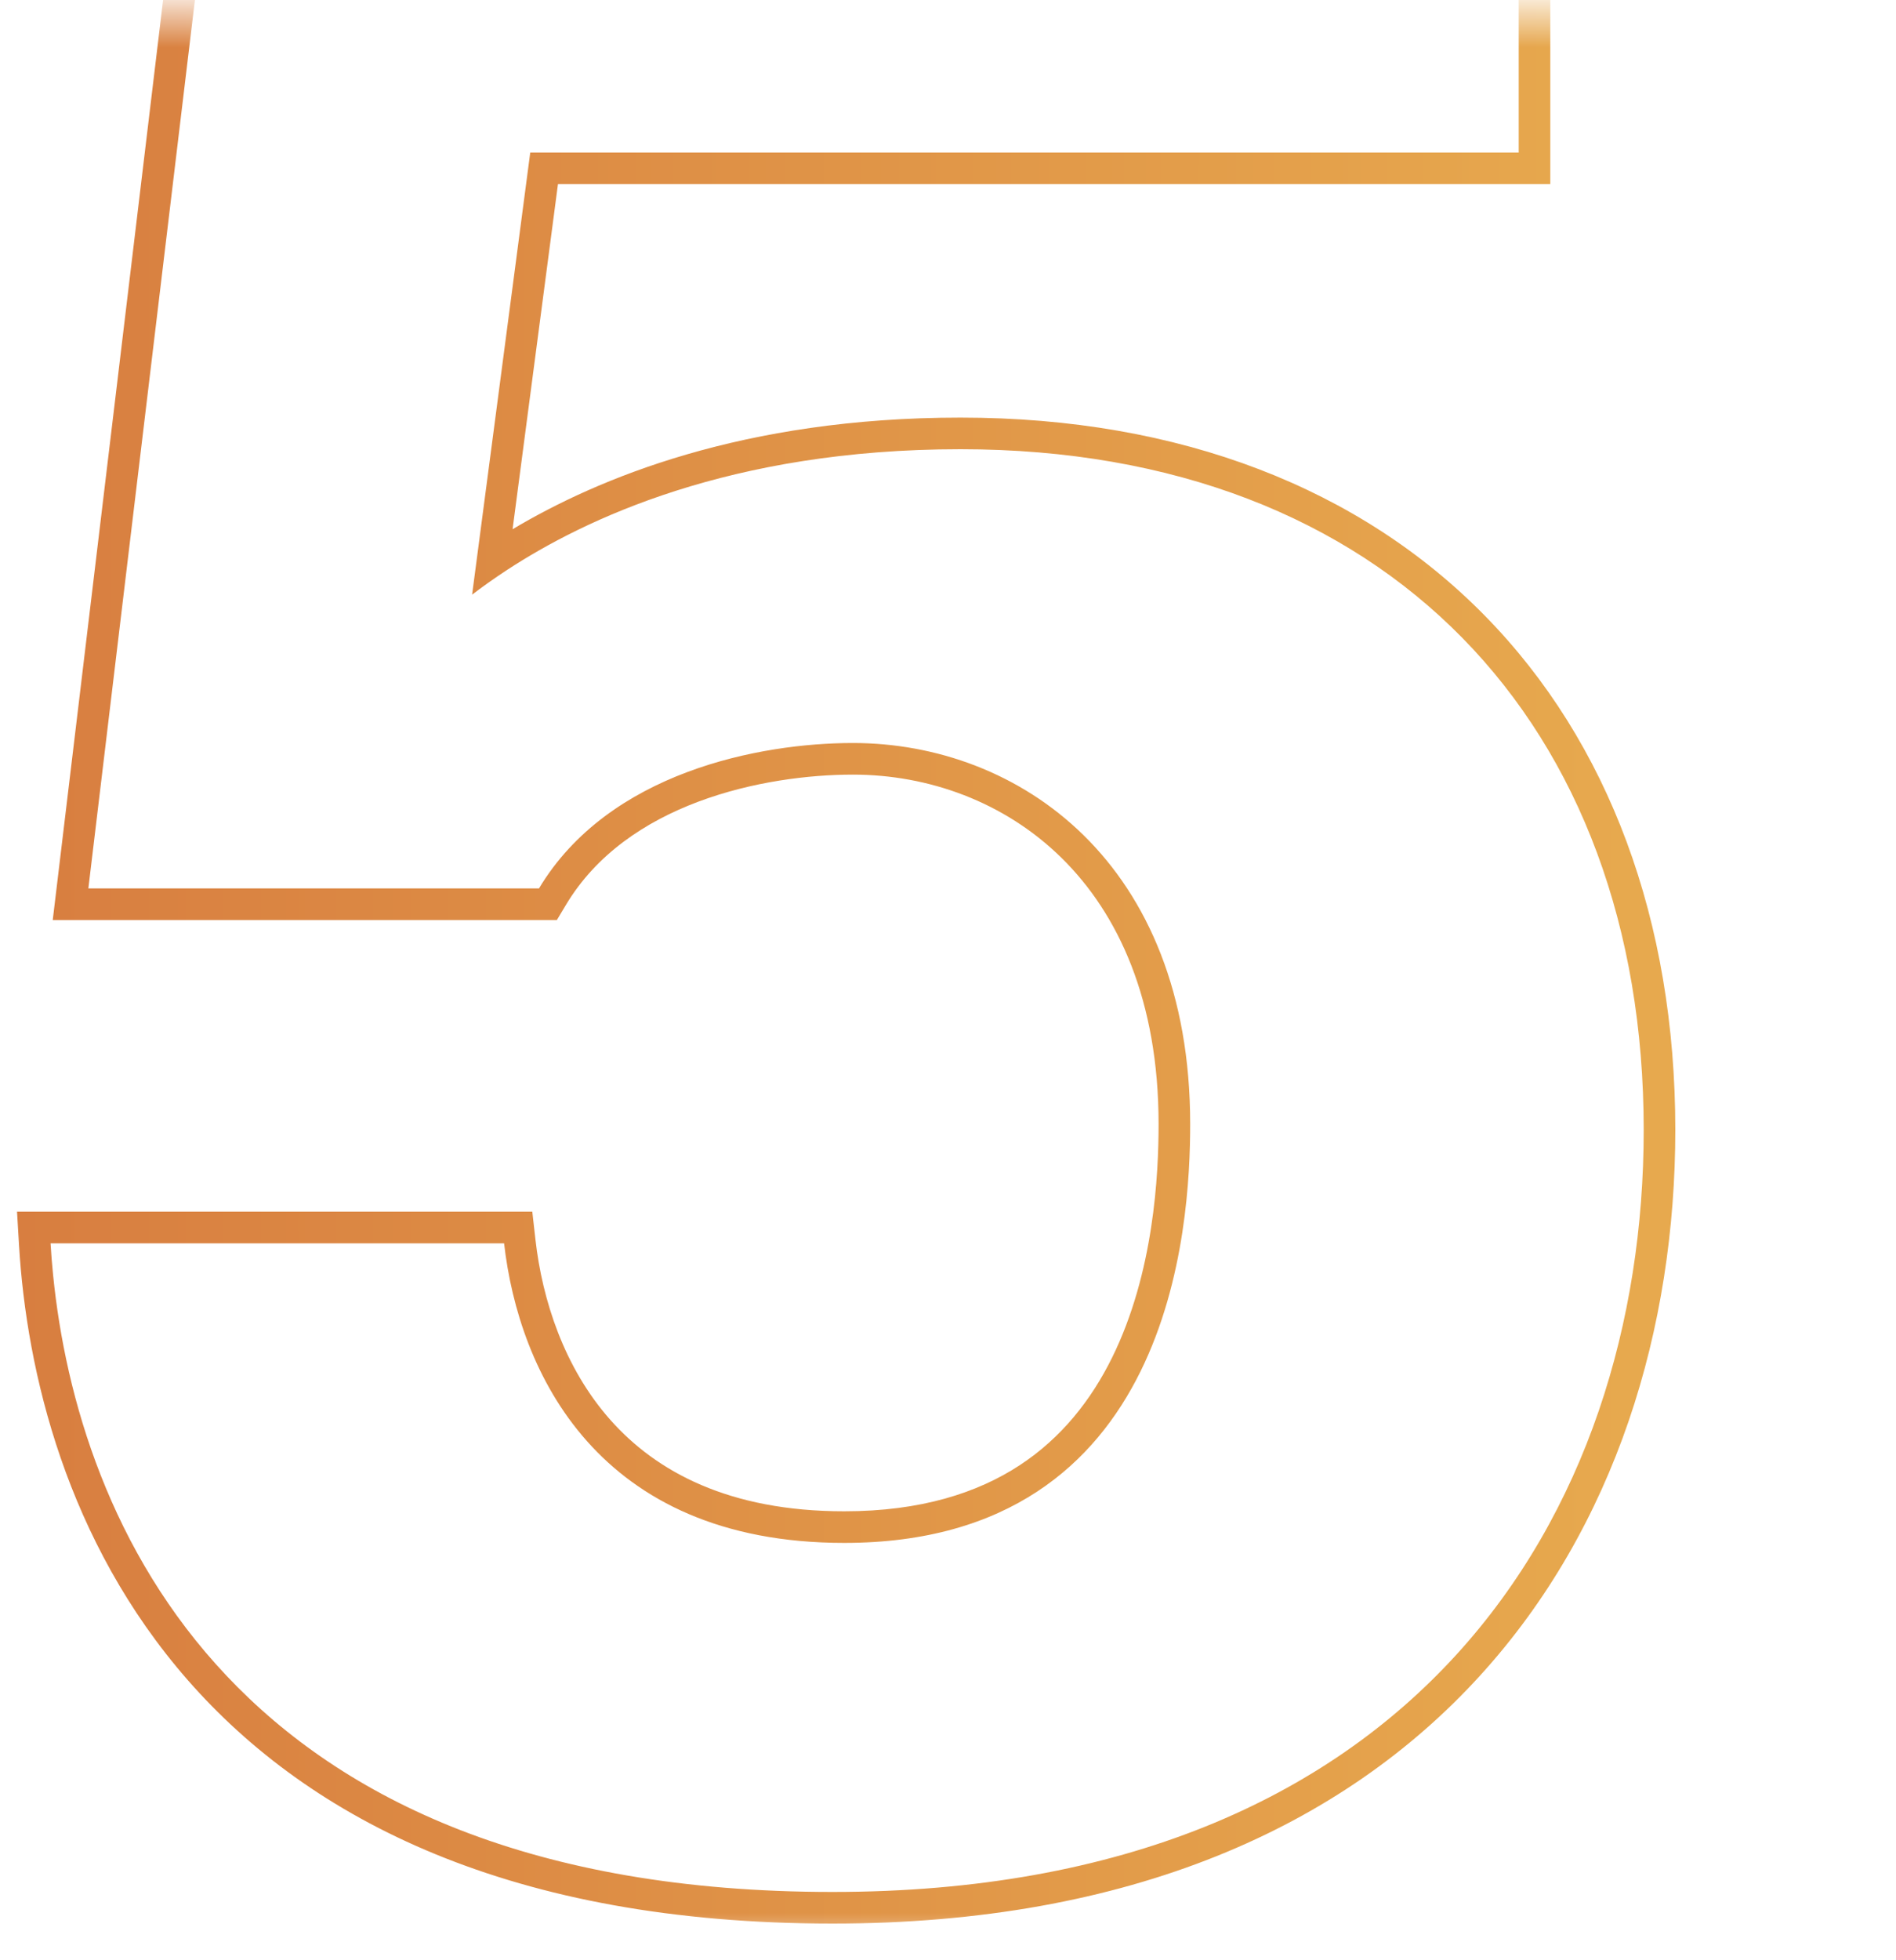 <svg width="60" height="62" viewBox="0 0 60 62" fill="none" xmlns="http://www.w3.org/2000/svg">
<mask id="mask0_2901_11233" style="mask-type:alpha" maskUnits="userSpaceOnUse" x="0" y="0" width="60" height="62">
<rect y="0.5" width="60" height="61" fill="#C4C4C4"/>
</mask>
<g mask="url(#mask0_2901_11233)">
<path fill-rule="evenodd" clip-rule="evenodd" d="M0.539 38.324H16.845L16.945 39.211C17.16 41.103 17.844 43.254 19.321 44.916C20.77 46.545 23.064 47.8 26.716 47.8C29.147 47.8 30.935 47.216 32.265 46.346C33.599 45.473 34.535 44.271 35.192 42.941C36.522 40.248 36.664 37.131 36.664 35.552C36.664 31.642 35.389 28.899 33.593 27.134C31.787 25.358 29.379 24.5 26.992 24.5C25.61 24.5 23.802 24.718 22.099 25.356C20.398 25.994 18.867 27.026 17.913 28.614L17.622 29.1H1.669L6.049 -7.4H49.06V5.824H17.657L16.221 16.739C18.908 15.137 23.508 13.208 30.396 13.208C37.379 13.208 43.058 15.47 46.991 19.476C50.921 23.479 53.016 29.13 53.016 35.736C53.016 41.997 51.142 48.284 46.82 53.016C42.482 57.767 35.778 60.84 26.348 60.84C16.179 60.84 9.811 57.557 5.942 53.139C2.102 48.754 0.84 43.382 0.602 39.383L0.539 38.324ZM16.052 18.023C15.608 18.313 15.239 18.58 14.94 18.808L16.78 4.824H48.06V-6.4H6.936L2.796 28.1H17.056C19.264 24.42 24.048 23.5 26.992 23.5C32.236 23.5 37.664 27.272 37.664 35.552C37.664 38.772 37.112 48.8 26.716 48.8C18.896 48.8 16.412 43.372 15.952 39.324H1.6C1.619 39.649 1.646 39.983 1.68 40.324C2.458 48.105 7.311 59.84 26.348 59.84C44.748 59.84 52.016 47.88 52.016 35.736C52.016 22.948 43.92 14.208 30.396 14.208C23.087 14.208 18.472 16.442 16.052 18.023Z" fill="url(#paint0_linear_2901_11233)"/>
</g>
<defs>
<linearGradient id="paint0_linear_2901_11233" x1="0.539" y1="60.84" x2="51.584" y2="60.84" gradientUnits="userSpaceOnUse">
<stop stop-color="#D87E40"/>
<stop offset="1" stop-color="#E7A94E"/>
</linearGradient>
</defs>
</svg>
